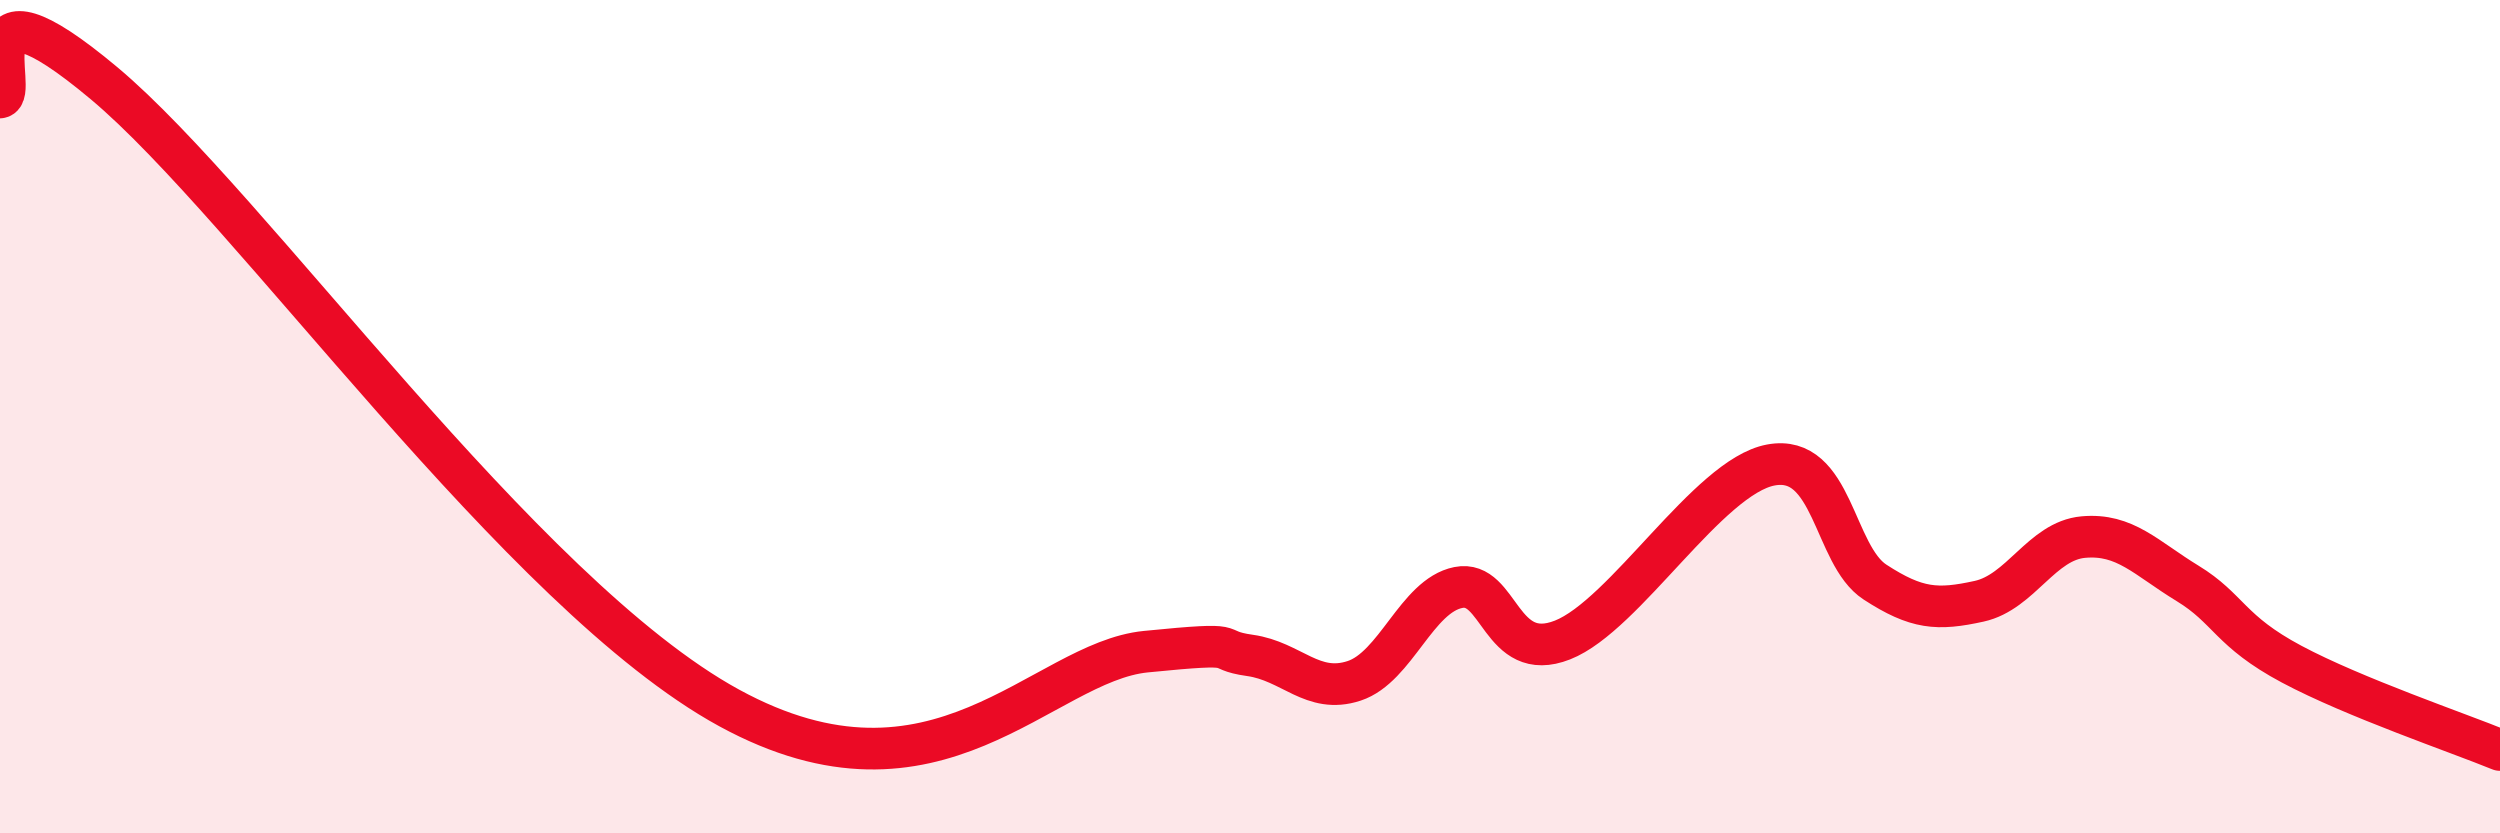 
    <svg width="60" height="20" viewBox="0 0 60 20" xmlns="http://www.w3.org/2000/svg">
      <path
        d="M 0,2.34 C 0.5,2.27 -1,-0.93 2.5,2 C 6,4.93 12.5,14.26 17.5,16.99 C 22.5,19.72 25,15.89 27.5,15.64 C 30,15.39 29,15.59 30,15.73 C 31,15.87 31.5,16.67 32.5,16.34 C 33.5,16.01 34,14.3 35,14.1 C 36,13.9 36,15.95 37.5,15.36 C 39,14.77 41,11.44 42.5,11.16 C 44,10.88 44,13.32 45,13.97 C 46,14.62 46.5,14.65 47.5,14.43 C 48.5,14.21 49,12.98 50,12.89 C 51,12.8 51.5,13.39 52.5,14 C 53.5,14.61 53.5,15.14 55,15.94 C 56.5,16.74 59,17.59 60,18L60 20L0 20Z"
        fill="#EB0A25"
        opacity="0.1"
        stroke-linecap="round"
        stroke-linejoin="round"
      />
      <path
        d="M 0,2.34 C 0.5,2.27 -1,-0.93 2.5,2 C 6,4.93 12.5,14.26 17.5,16.99 C 22.5,19.72 25,15.89 27.5,15.64 C 30,15.39 29,15.59 30,15.73 C 31,15.87 31.5,16.67 32.5,16.34 C 33.5,16.01 34,14.3 35,14.1 C 36,13.9 36,15.95 37.5,15.36 C 39,14.77 41,11.44 42.5,11.16 C 44,10.88 44,13.32 45,13.97 C 46,14.62 46.5,14.65 47.5,14.43 C 48.5,14.21 49,12.98 50,12.89 C 51,12.8 51.5,13.39 52.5,14 C 53.5,14.61 53.5,15.14 55,15.94 C 56.5,16.74 59,17.59 60,18"
        stroke="#EB0A25"
        stroke-width="1"
        fill="none"
        stroke-linecap="round"
        stroke-linejoin="round"
      />
    </svg>
  